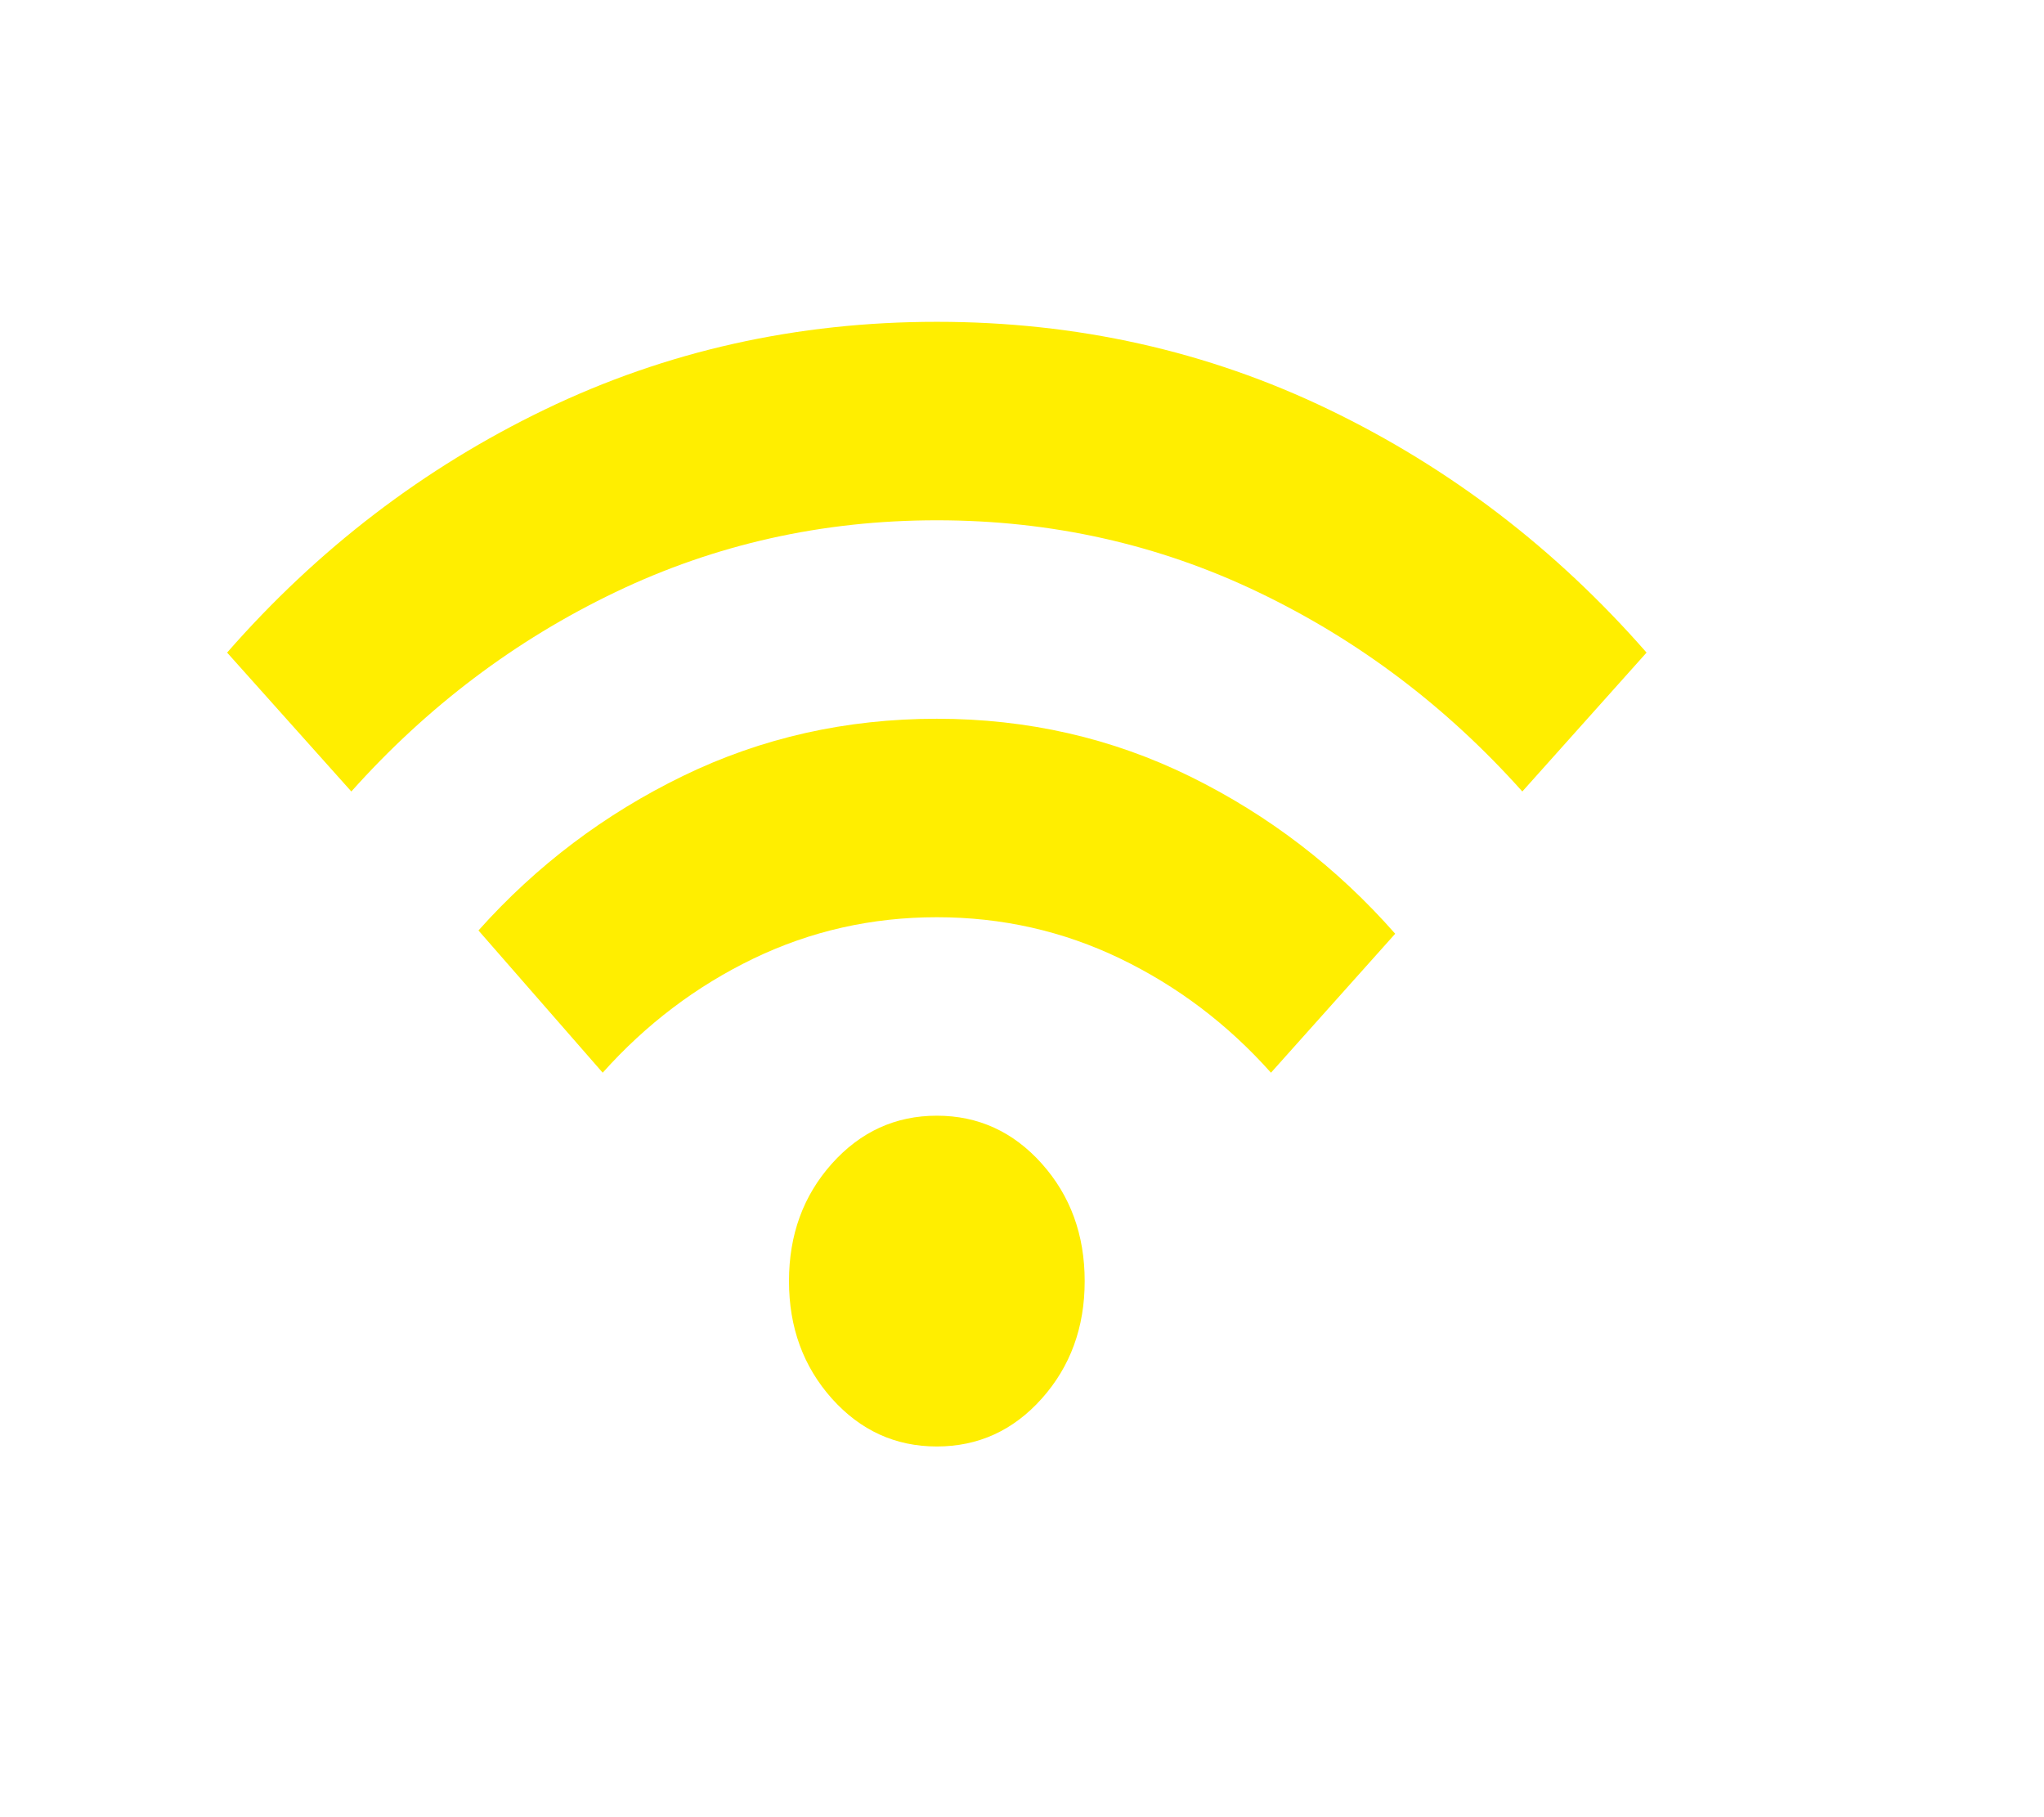 <svg width="36" height="32" viewBox="0 0 36 32" fill="none" xmlns="http://www.w3.org/2000/svg">
<mask id="mask0_448_109" style="mask-type:alpha" maskUnits="userSpaceOnUse" x="0" y="0" width="36" height="32">
<rect y="0.5" width="36" height="31" fill="#D9D9D9"/>
</mask>
<g mask="url(#mask0_448_109)">
<path d="M16.5 25.472C15.771 25.472 15.155 25.191 14.651 24.628C14.148 24.064 13.896 23.375 13.896 22.56C13.896 21.744 14.148 21.055 14.651 20.492C15.155 19.929 15.771 19.647 16.5 19.647C17.229 19.647 17.846 19.929 18.349 20.492C18.852 21.055 19.104 21.744 19.104 22.56C19.104 23.375 18.852 24.064 18.349 24.628C17.846 25.191 17.229 25.472 16.5 25.472ZM10.615 18.89L8.427 16.385C9.451 15.239 10.654 14.332 12.034 13.662C13.414 12.992 14.903 12.657 16.5 12.657C18.097 12.657 19.586 12.997 20.966 13.676C22.346 14.356 23.549 15.278 24.573 16.443L22.385 18.89C21.622 18.035 20.736 17.366 19.729 16.88C18.722 16.395 17.646 16.152 16.5 16.152C15.354 16.152 14.278 16.395 13.271 16.88C12.264 17.366 11.379 18.035 10.615 18.89ZM6.188 13.938L4 11.492C5.597 9.667 7.464 8.239 9.599 7.21C11.734 6.181 14.035 5.667 16.5 5.667C18.965 5.667 21.266 6.181 23.401 7.21C25.537 8.239 27.403 9.667 29 11.492L26.812 13.938C25.476 12.443 23.926 11.273 22.164 10.429C20.402 9.584 18.514 9.162 16.5 9.162C14.486 9.162 12.598 9.584 10.836 10.429C9.074 11.273 7.524 12.443 6.188 13.938Z" fill="#FFEE00"/>
</g>
</svg>
